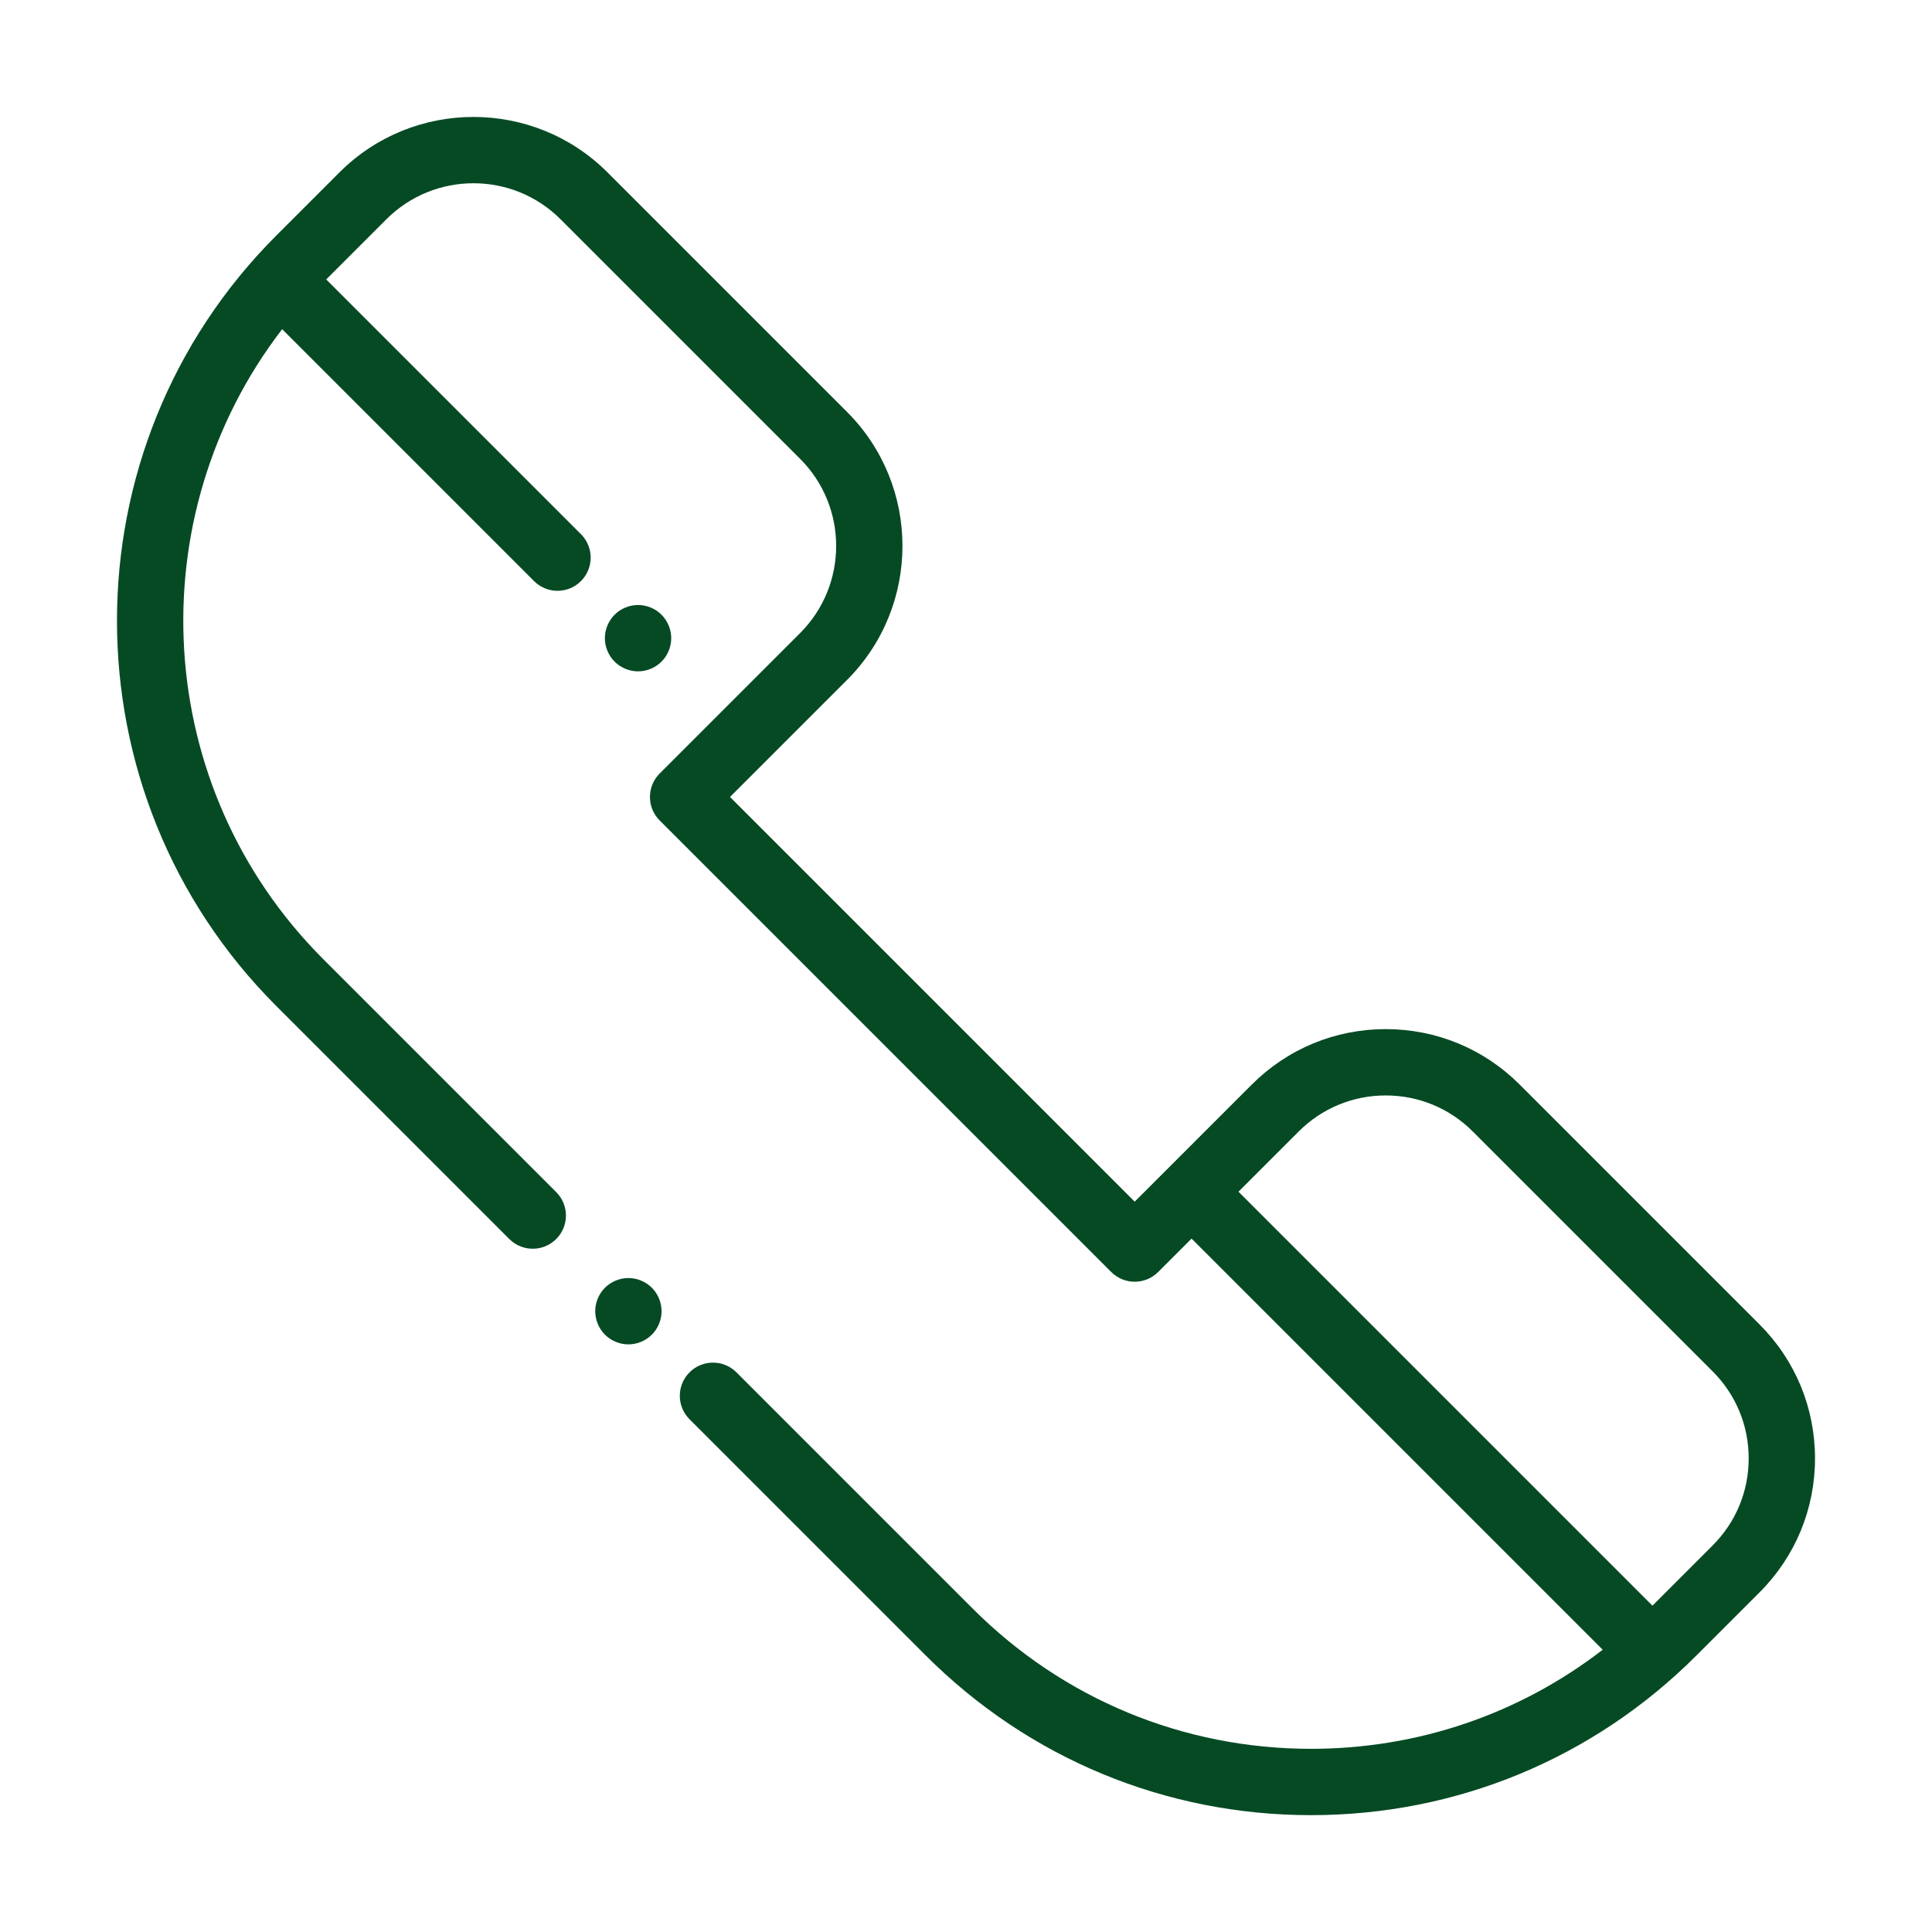<?xml version="1.0" encoding="UTF-8"?> <!-- Generator: Adobe Illustrator 24.1.2, SVG Export Plug-In . SVG Version: 6.00 Build 0) --> <svg xmlns="http://www.w3.org/2000/svg" xmlns:xlink="http://www.w3.org/1999/xlink" version="1.1" id="Capa_1" x="0px" y="0px" viewBox="-49 141 512 512" style="enable-background:new -49 141 512 512;" xml:space="preserve"> <path style="fill:#064A24;" d="M117.532,479.692c-2.312,0-4.58,0.941-6.215,2.576c-1.635,1.634-2.576,3.902-2.576,6.214 c0,2.313,0.941,4.581,2.576,6.215c1.635,1.635,3.903,2.576,6.215,2.576c2.312,0,4.58-0.94,6.215-2.576 c1.635-1.634,2.576-3.902,2.576-6.215c0-2.312-0.941-4.58-2.576-6.214C122.112,480.634,119.844,479.692,117.532,479.692z"></path> <path style="fill:#064A24;" d="M353.742,428.434c-9.485-9.485-22.095-14.708-35.509-14.708c-13.414,0-26.023,5.223-35.508,14.708 l-22.161,22.161c-0.001,0.001-0.002,0.002-0.003,0.003s-0.002,0.002-0.003,0.003l-8.853,8.852L144.46,352.206l31.019-31.018 c19.579-19.58,19.579-51.438,0-71.018l-63.496-63.495c-19.579-19.577-51.437-19.577-71.017,0l-16.748,16.747 c-56.291,56.292-56.291,147.885,0,204.177l61.754,61.754c3.433,3.432,8.999,3.432,12.432,0c3.433-3.433,3.433-8.999,0-12.432 L36.65,395.168c-45.496-45.495-49.12-117.246-10.877-166.929l66.755,66.756c1.717,1.716,3.966,2.575,6.216,2.575 c2.249,0,4.5-0.859,6.216-2.575c3.433-3.433,3.434-8.999,0-12.432l-67.509-67.509l15.947-15.947 c12.725-12.723,33.429-12.725,46.154,0l63.495,63.495c12.725,12.725,12.725,33.429,0,46.154l-37.234,37.233 c-1.648,1.649-2.575,3.884-2.575,6.216s0.927,4.567,2.575,6.216L245.49,478.098c3.434,3.434,9,3.433,12.431,0l8.855-8.855 l108.957,108.957c-22.056,17.025-48.956,26.254-77.278,26.254c-33.868,0-65.708-13.189-89.657-37.138l-62.633-62.633 c-3.432-3.432-8.999-3.432-12.431,0c-3.433,3.433-3.433,8.999,0,12.432l62.633,62.633c27.269,27.269,63.525,42.286,102.088,42.286 c38.564,0,74.82-15.018,102.089-42.286l16.747-16.748c9.485-9.484,14.708-22.095,14.708-35.509c0-13.413-5.223-26.023-14.708-35.509 L353.742,428.434z M404.861,550.569l-15.948,15.948L279.209,456.813l15.948-15.948c6.164-6.165,14.359-9.56,23.077-9.56 c8.717,0,16.913,3.395,23.077,9.56l63.55,63.551c6.165,6.164,9.56,14.36,9.56,23.077 C414.419,536.21,411.025,544.406,404.861,550.569z"></path> <path style="fill:#064A24;" d="M120.09,318.917c2.312,0,4.58-0.941,6.215-2.576s2.576-3.903,2.576-6.215 c0-2.312-0.941-4.58-2.576-6.215c-1.635-1.644-3.903-2.576-6.215-2.576s-4.58,0.932-6.215,2.576 c-1.635,1.635-2.576,3.895-2.576,6.215c0,2.312,0.941,4.58,2.576,6.215C115.51,317.976,117.778,318.917,120.09,318.917z"></path> </svg> 